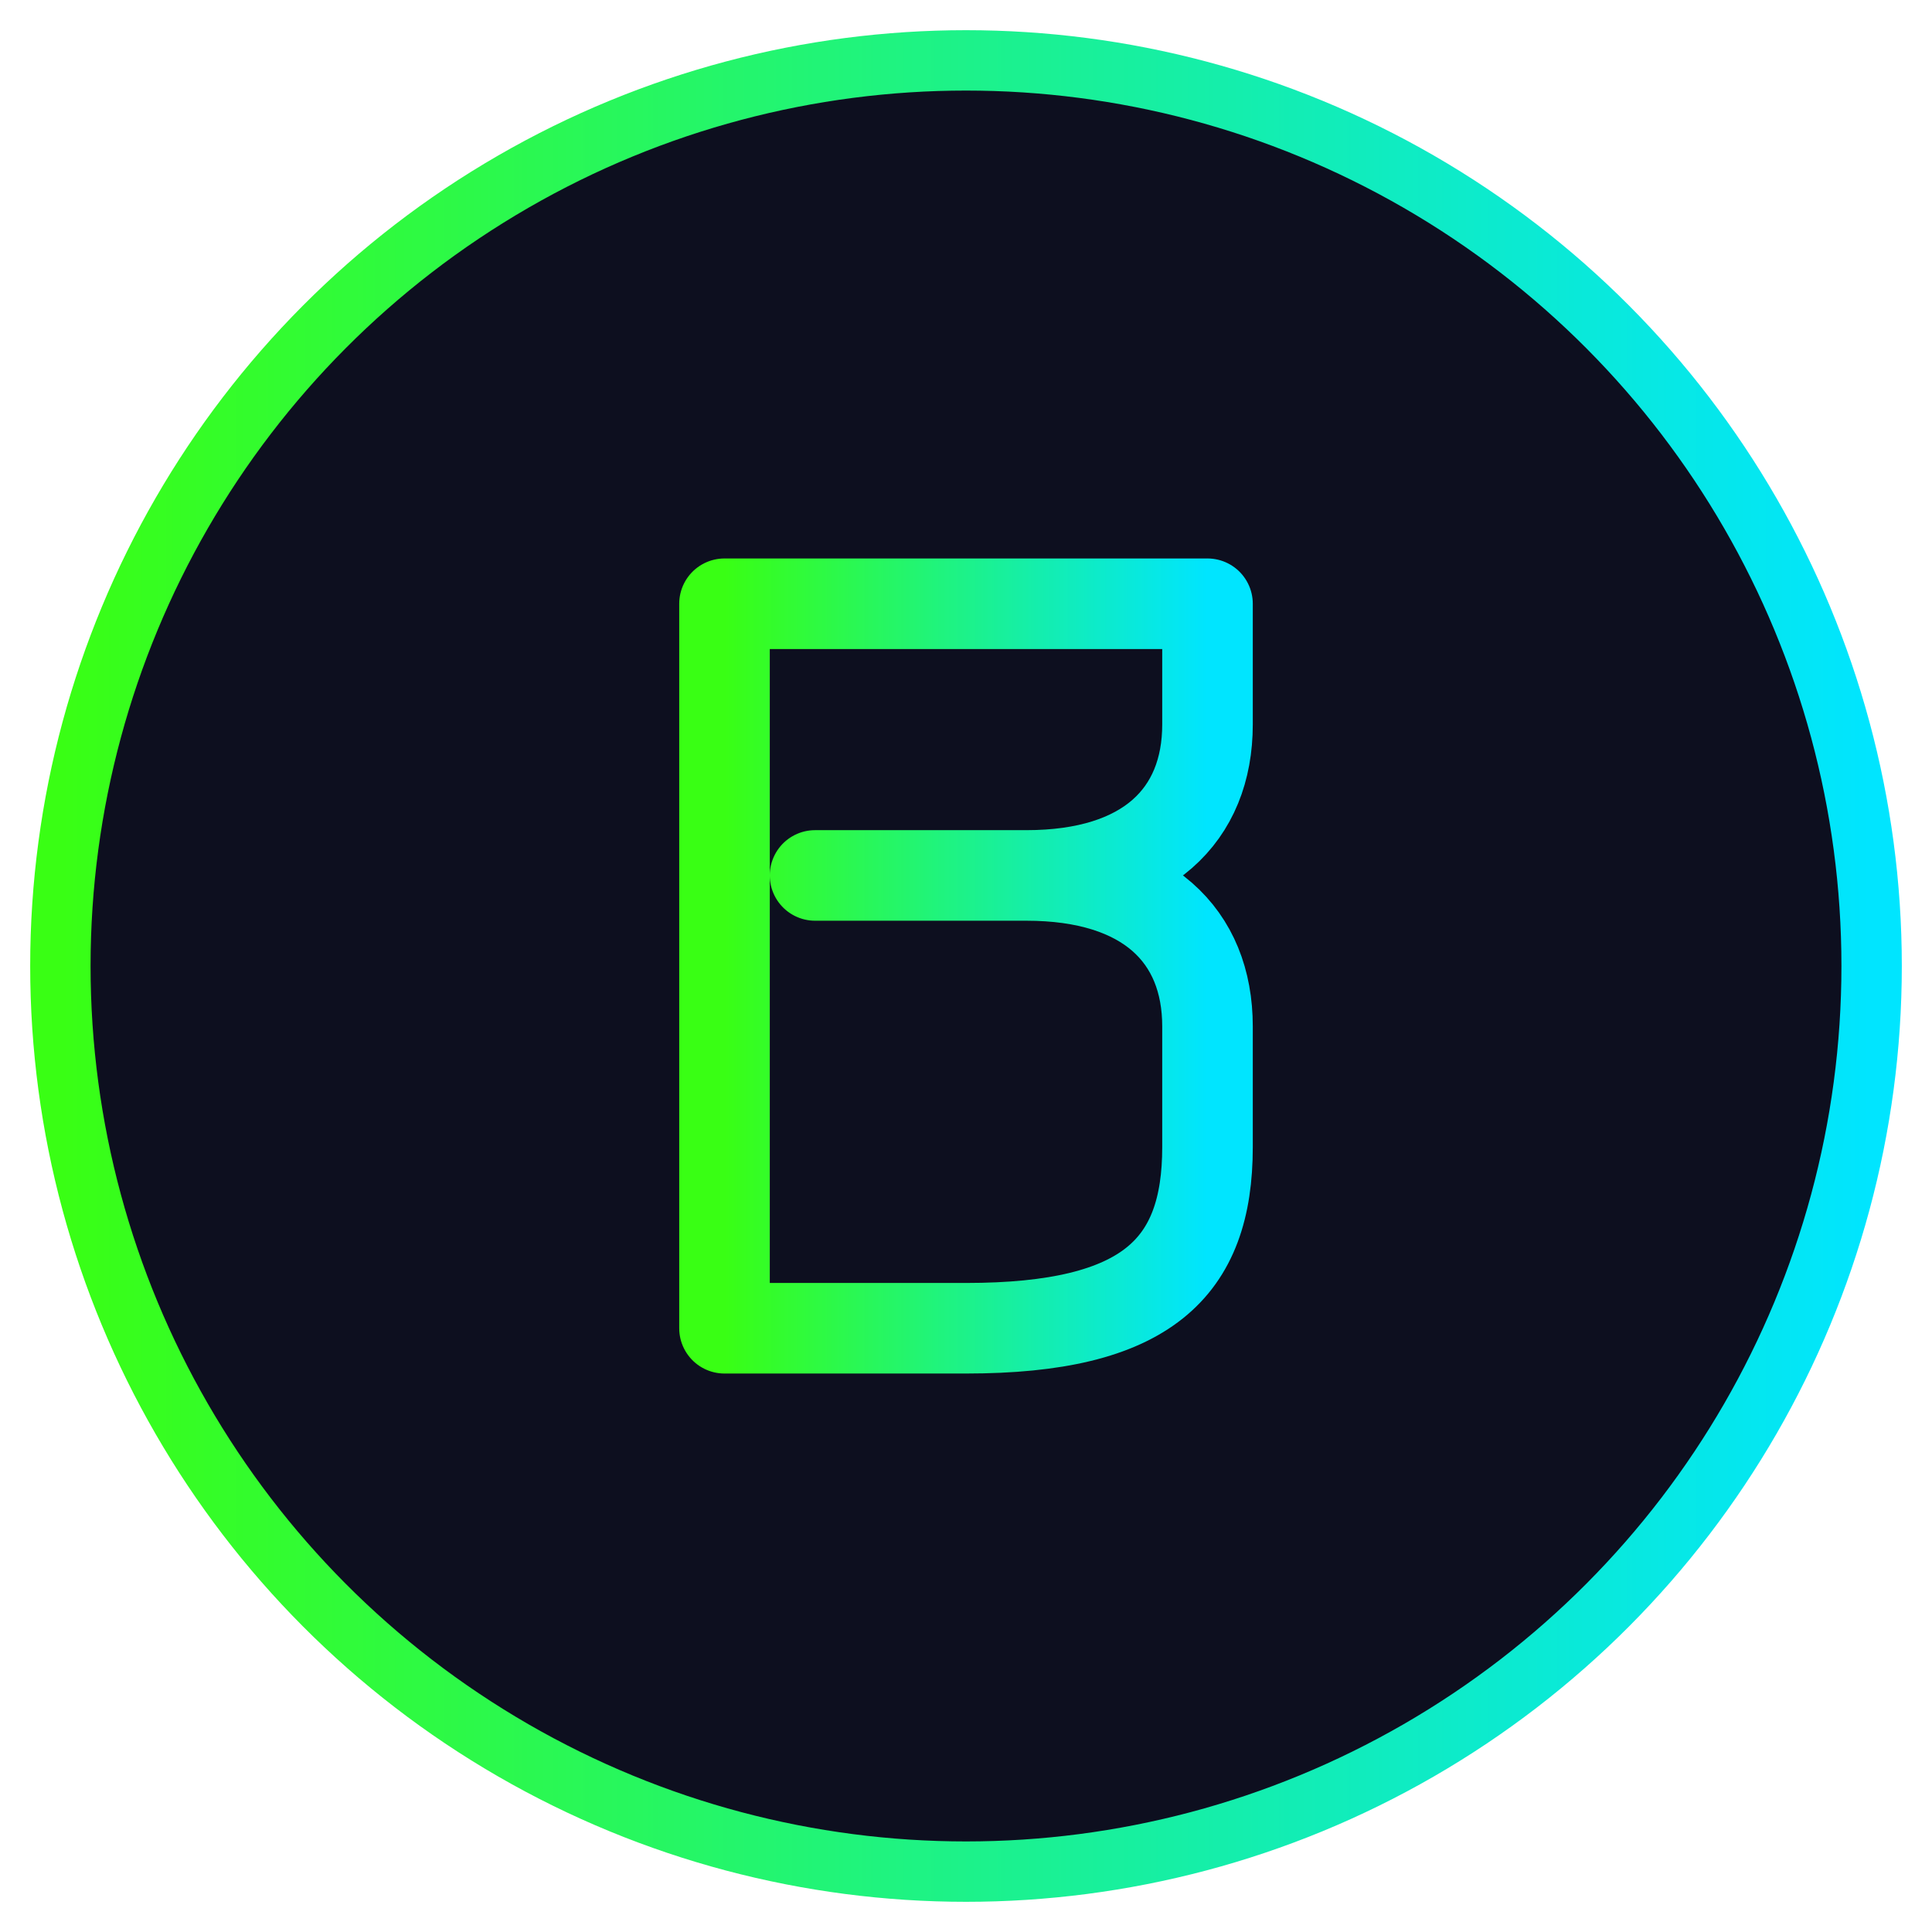 <svg xmlns="http://www.w3.org/2000/svg" width="64" height="64" viewBox="0 0 64 64">
  <defs>
    <linearGradient id="faviconGradient" x1="0%" y1="0%" x2="100%" y2="0%">
      <stop offset="0%" stop-color="#39ff14" />
      <stop offset="100%" stop-color="#00e5ff" />
    </linearGradient>
  </defs>
  <!-- Circle background -->
  <circle cx="32" cy="32" r="30" fill="#0d0f1f" stroke="url(#faviconGradient)" stroke-width="2" />
  
  <!-- Stylized QLG monogram (digital signature style) -->
  <path d="M24 20 L24 44 L32 44 C38 44 40 42 40 38 L40 34 C40 31 38 29 34 29 L27 29 M27 29 L34 29 C38 29 40 27 40 24 L40 20 L24 20" 
        fill="none" stroke="url(#faviconGradient)" stroke-width="3" stroke-linecap="round" stroke-linejoin="round" />
</svg> 